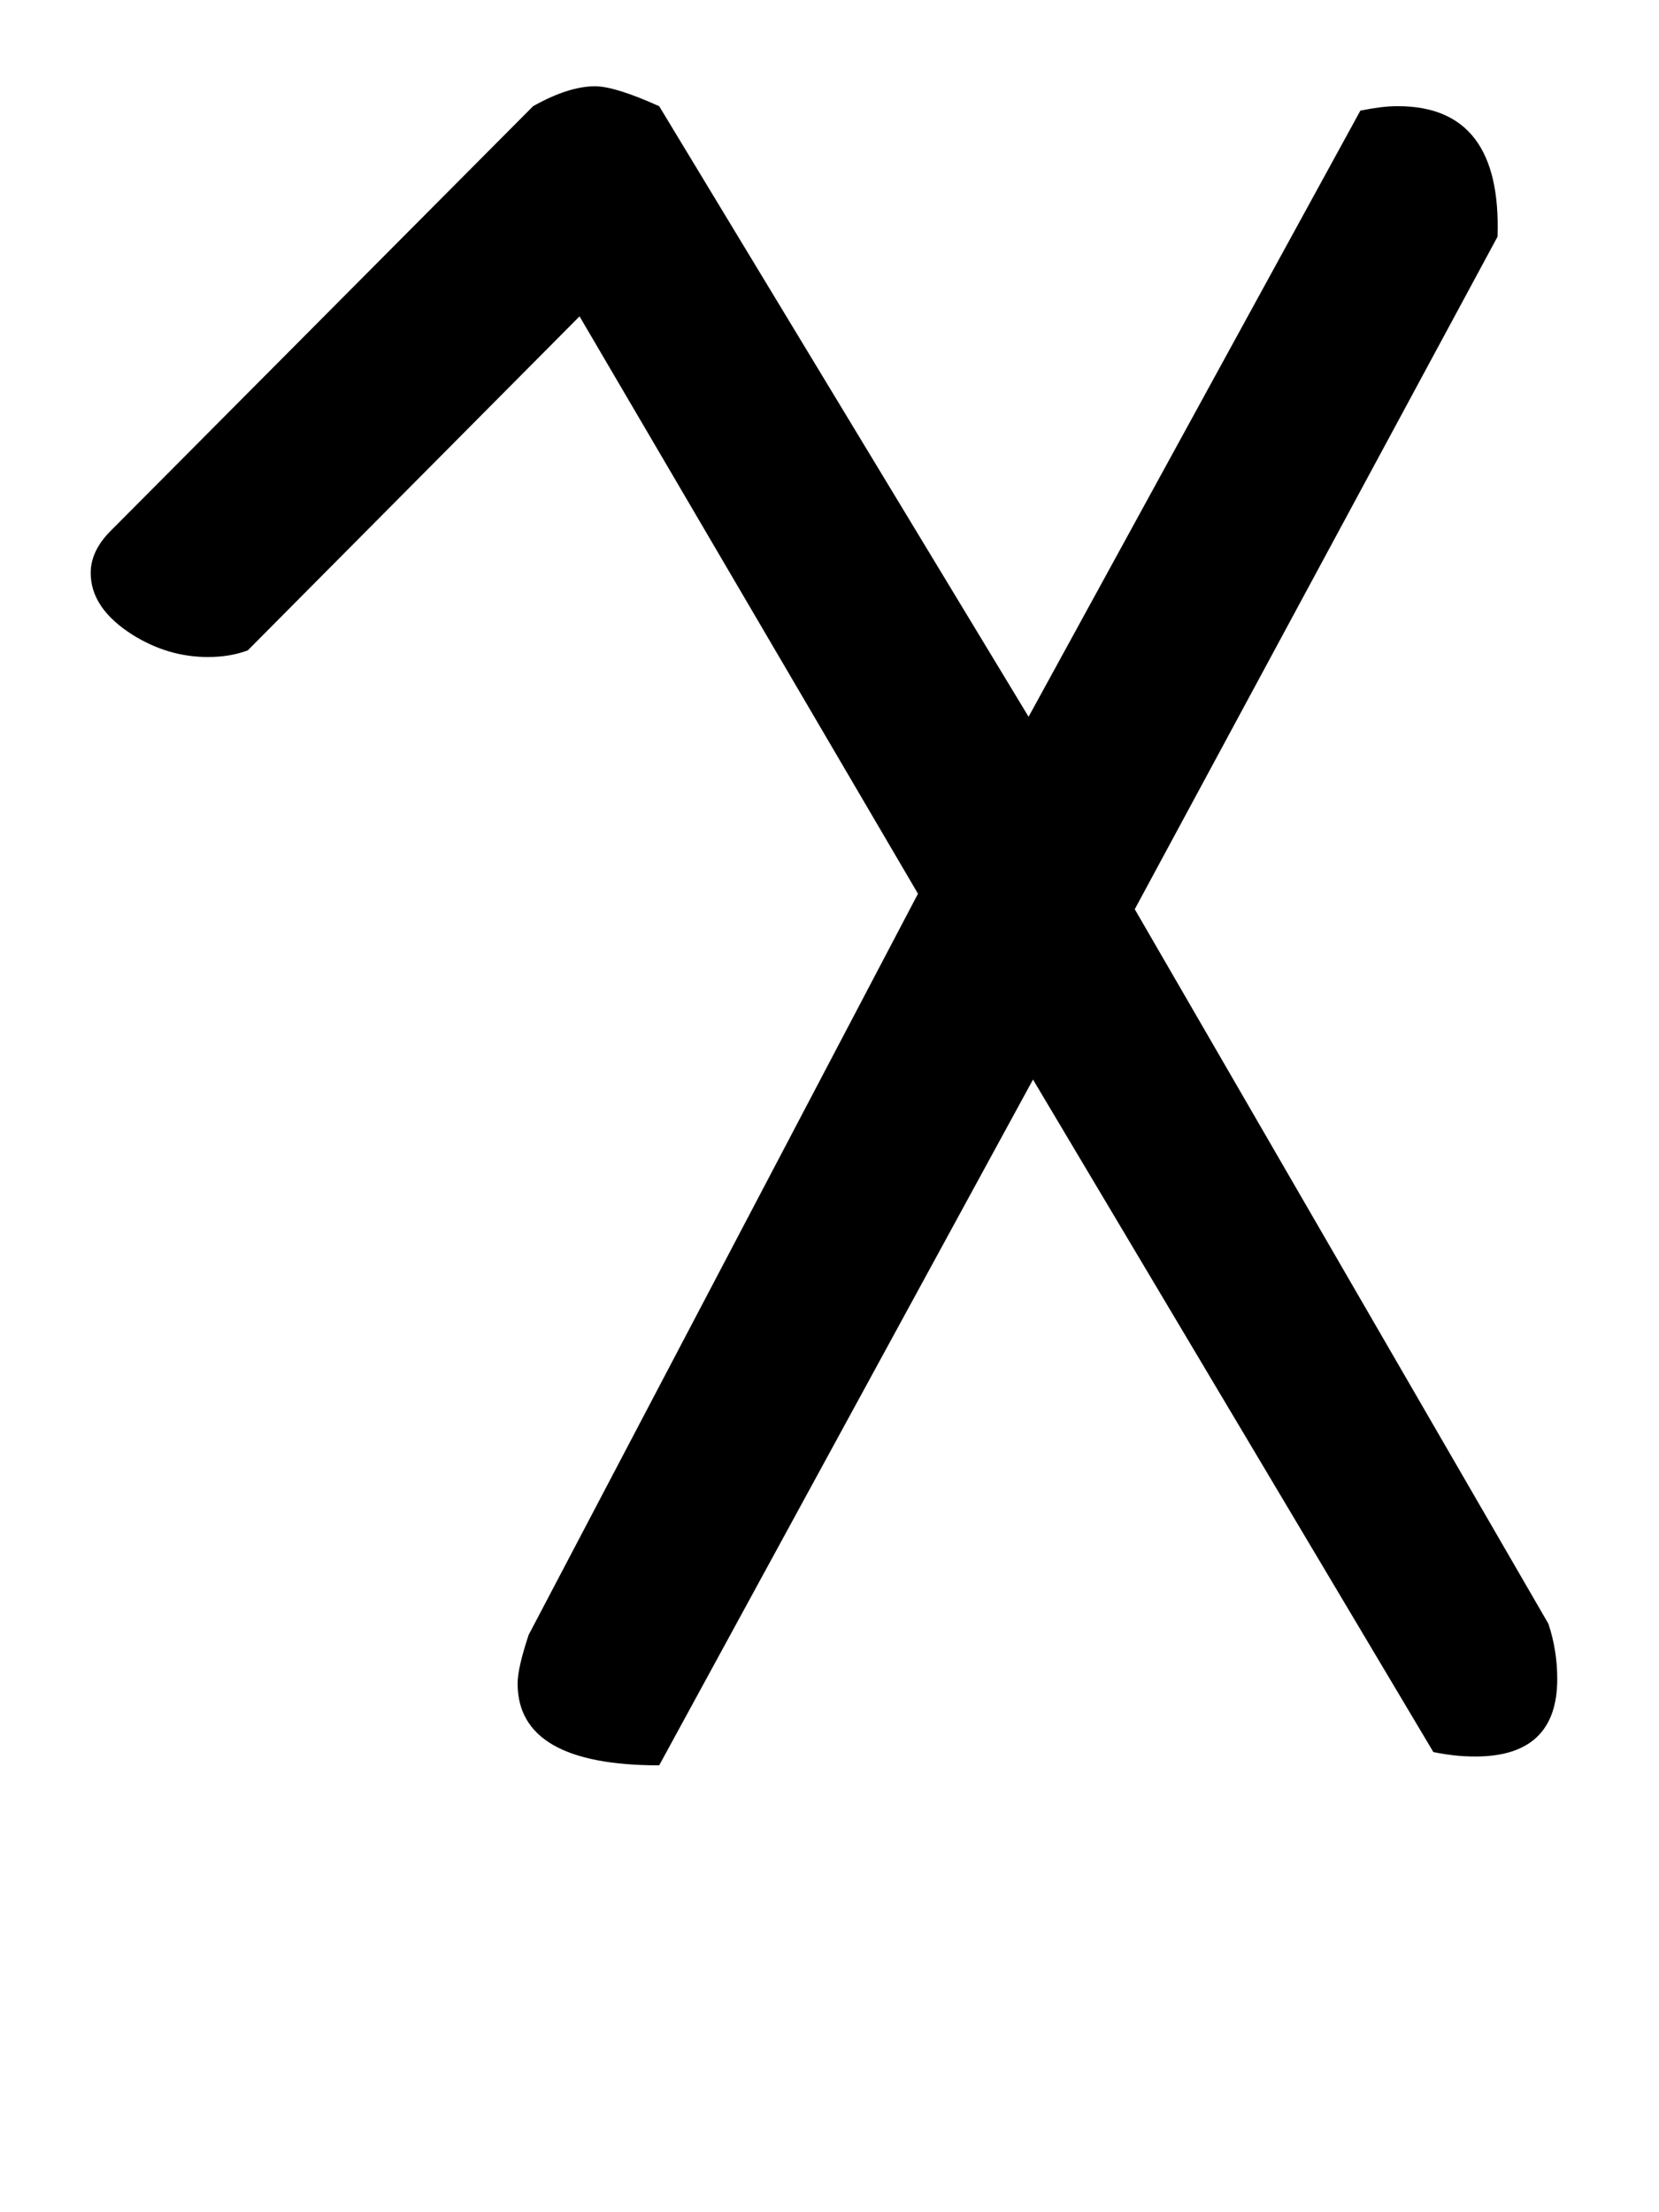 <!-- Generated by IcoMoon.io -->
<svg version="1.1" xmlns="http://www.w3.org/2000/svg" width="24" height="32" viewBox="0 0 24 32">
<title>Ocircumflex</title>
<path d="M13.28 12.928l-4.896-8.352-4.8 4.832q-0.256 0.096-0.576 0.096-0.576 0-1.088-0.32-0.608-0.384-0.608-0.896 0-0.32 0.288-0.608l6.112-6.144q0.512-0.288 0.896-0.288 0.288 0 0.928 0.288l5.344 8.832 4.8-8.768q0.16-0.032 0.288-0.048t0.256-0.016q1.504 0 1.44 1.888l-5.248 9.728 5.984 10.336q0.128 0.384 0.128 0.8 0 1.12-1.184 1.12-0.16 0-0.304-0.016t-0.304-0.048l-5.792-9.728-5.408 9.92q-2.048 0-2.048-1.184 0-0.224 0.16-0.704z"></path>
</svg>
